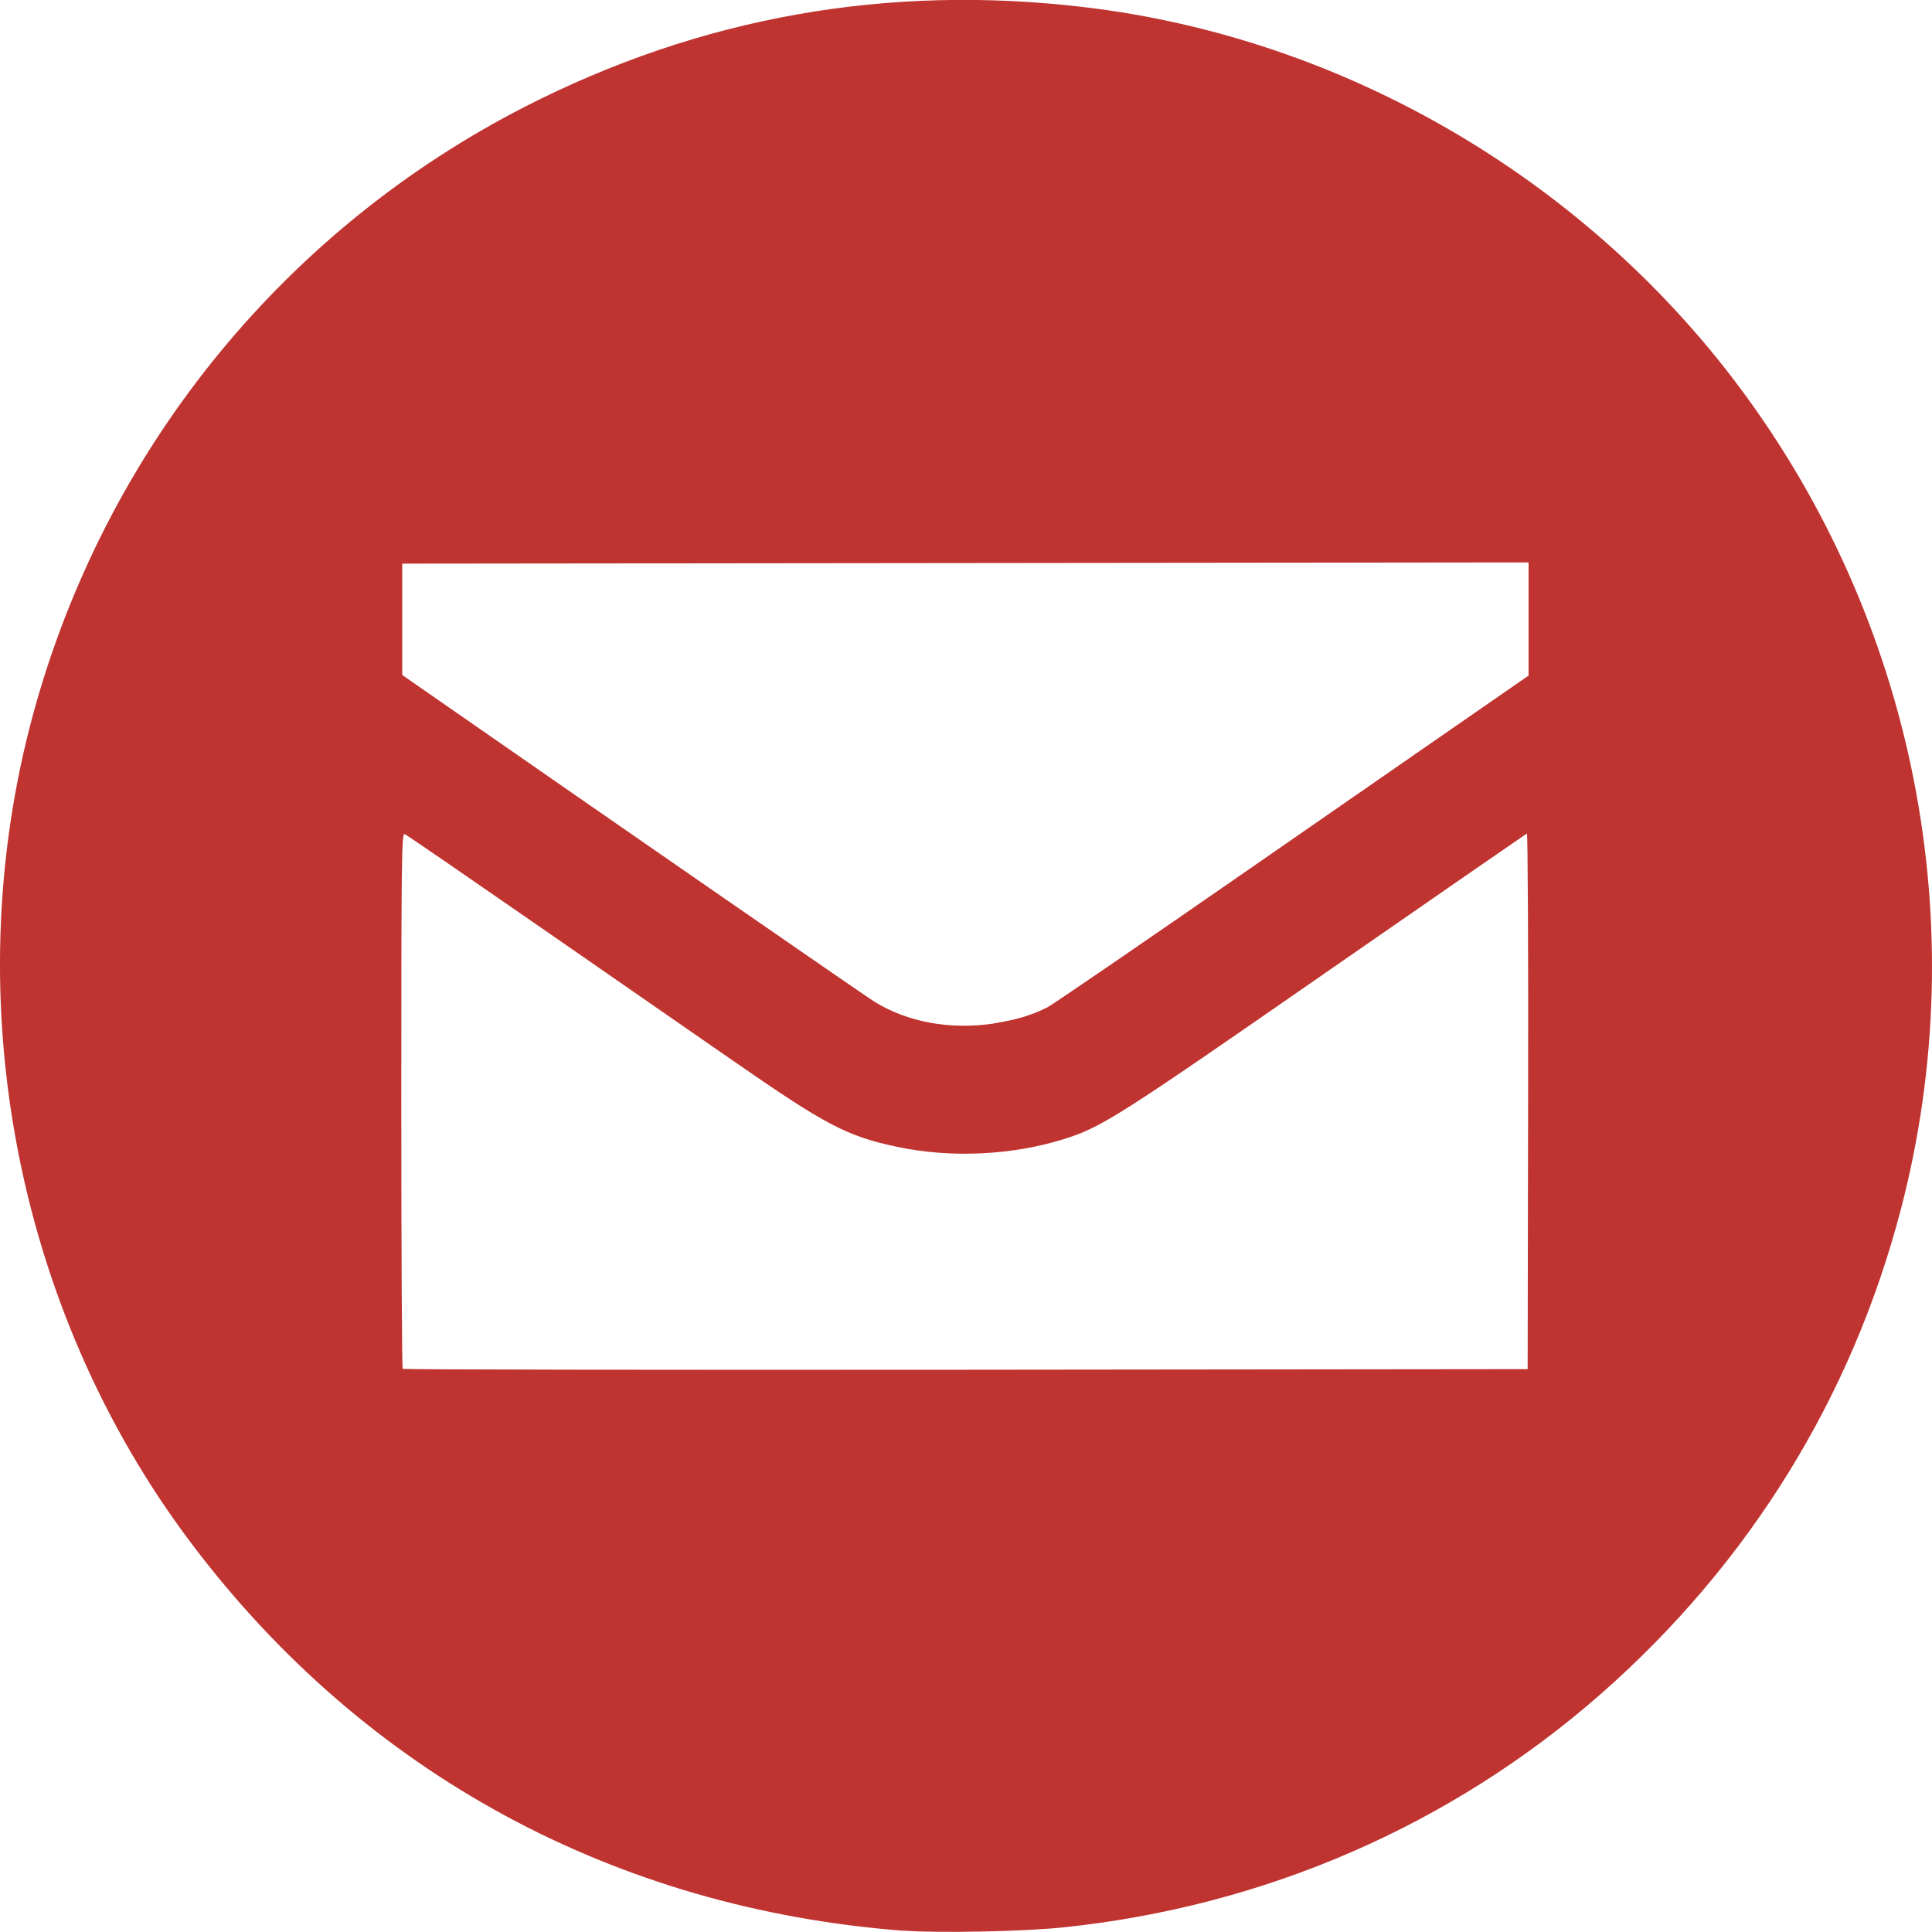 <?xml version="1.0" encoding="UTF-8" standalone="no"?>
<!-- Created with Inkscape (http://www.inkscape.org/) -->

<svg
   xmlns:dc="http://purl.org/dc/elements/1.1/"
   xmlns:cc="http://creativecommons.org/ns#"
   xmlns:rdf="http://www.w3.org/1999/02/22-rdf-syntax-ns#"
   xmlns:svg="http://www.w3.org/2000/svg"
   xmlns="http://www.w3.org/2000/svg"
   xmlns:sodipodi="http://sodipodi.sourceforge.net/DTD/sodipodi-0.dtd"
   xmlns:inkscape="http://www.inkscape.org/namespaces/inkscape"
   width="48"
   height="48"
   viewBox="0 0 12.7 12.7"
   version="1.1"
   id="svg8"
   sodipodi:docname="email-round.svg"
   inkscape:version="0.92.4 (5da689c313, 2019-01-14)">
  <defs
     id="defs2" />
  <sodipodi:namedview
     id="base"
     pagecolor="#ffffff"
     bordercolor="#666666"
     borderopacity="1.0"
     inkscape:pageopacity="0.0"
     inkscape:pageshadow="2"
     inkscape:zoom="11.2"
     inkscape:cx="-1.9205094"
     inkscape:cy="19.729481"
     inkscape:document-units="px"
     inkscape:current-layer="layer1"
     showgrid="false"
     units="px"
     fit-margin-right="-0.3"
     inkscape:window-width="2496"
     inkscape:window-height="1057"
     inkscape:window-x="1912"
     inkscape:window-y="-8"
     inkscape:window-maximized="1" />
  <g
     inkscape:label="Layer 1"
     inkscape:groupmode="layer"
     id="layer1"
     transform="translate(0,-284.3)">
    <path
       style="fill:#bf3330;stroke-width:0.014"
       d="m 5.941,296.992 c -1.9,-0.145 -3.538,-1.033 -4.675,-2.536 -1.183,-1.562 -1.569,-3.661 -1.022,-5.555 0.489,-1.693 1.646,-3.1 3.206,-3.899 1.155,-0.591 2.388,-0.81 3.686,-0.654 1.686,0.202 3.26,1.114 4.289,2.485 1.162,1.548 1.558,3.547 1.071,5.414 -0.323,1.239 -0.997,2.329 -1.967,3.183 -0.988,0.869 -2.217,1.403 -3.544,1.54 -0.261,0.027 -0.818,0.038 -1.044,0.021 z m 4.104,-5.455 c 0.002,-0.969 -0.002,-1.76 -0.008,-1.758 -0.006,0.003 -0.602,0.415 -1.323,0.915 -1.357,0.942 -1.471,1.015 -1.715,1.092 -0.344,0.109 -0.751,0.128 -1.105,0.052 -0.329,-0.07 -0.465,-0.142 -1.075,-0.565 -0.272,-0.188 -0.864,-0.599 -1.316,-0.912 -0.452,-0.313 -0.831,-0.574 -0.843,-0.578 -0.02,-0.008 -0.022,0.164 -0.022,1.749 0,0.966 0.004,1.761 0.009,1.766 0.005,0.005 1.671,0.008 3.702,0.006 l 3.693,-0.004 z m -3.511,-0.51 c 0.142,-0.022 0.251,-0.054 0.352,-0.106 0.034,-0.017 0.631,-0.426 1.326,-0.908 0.695,-0.482 1.393,-0.965 1.55,-1.074 l 0.286,-0.198 v -0.372 -0.372 l -3.702,0.004 -3.702,0.004 v 0.366 0.366 l 0.318,0.221 c 0.962,0.669 2.716,1.883 2.782,1.924 0.218,0.137 0.501,0.189 0.789,0.146 z"
       id="path4555"
       inkscape:connector-curvature="0" />
  </g>
</svg>
